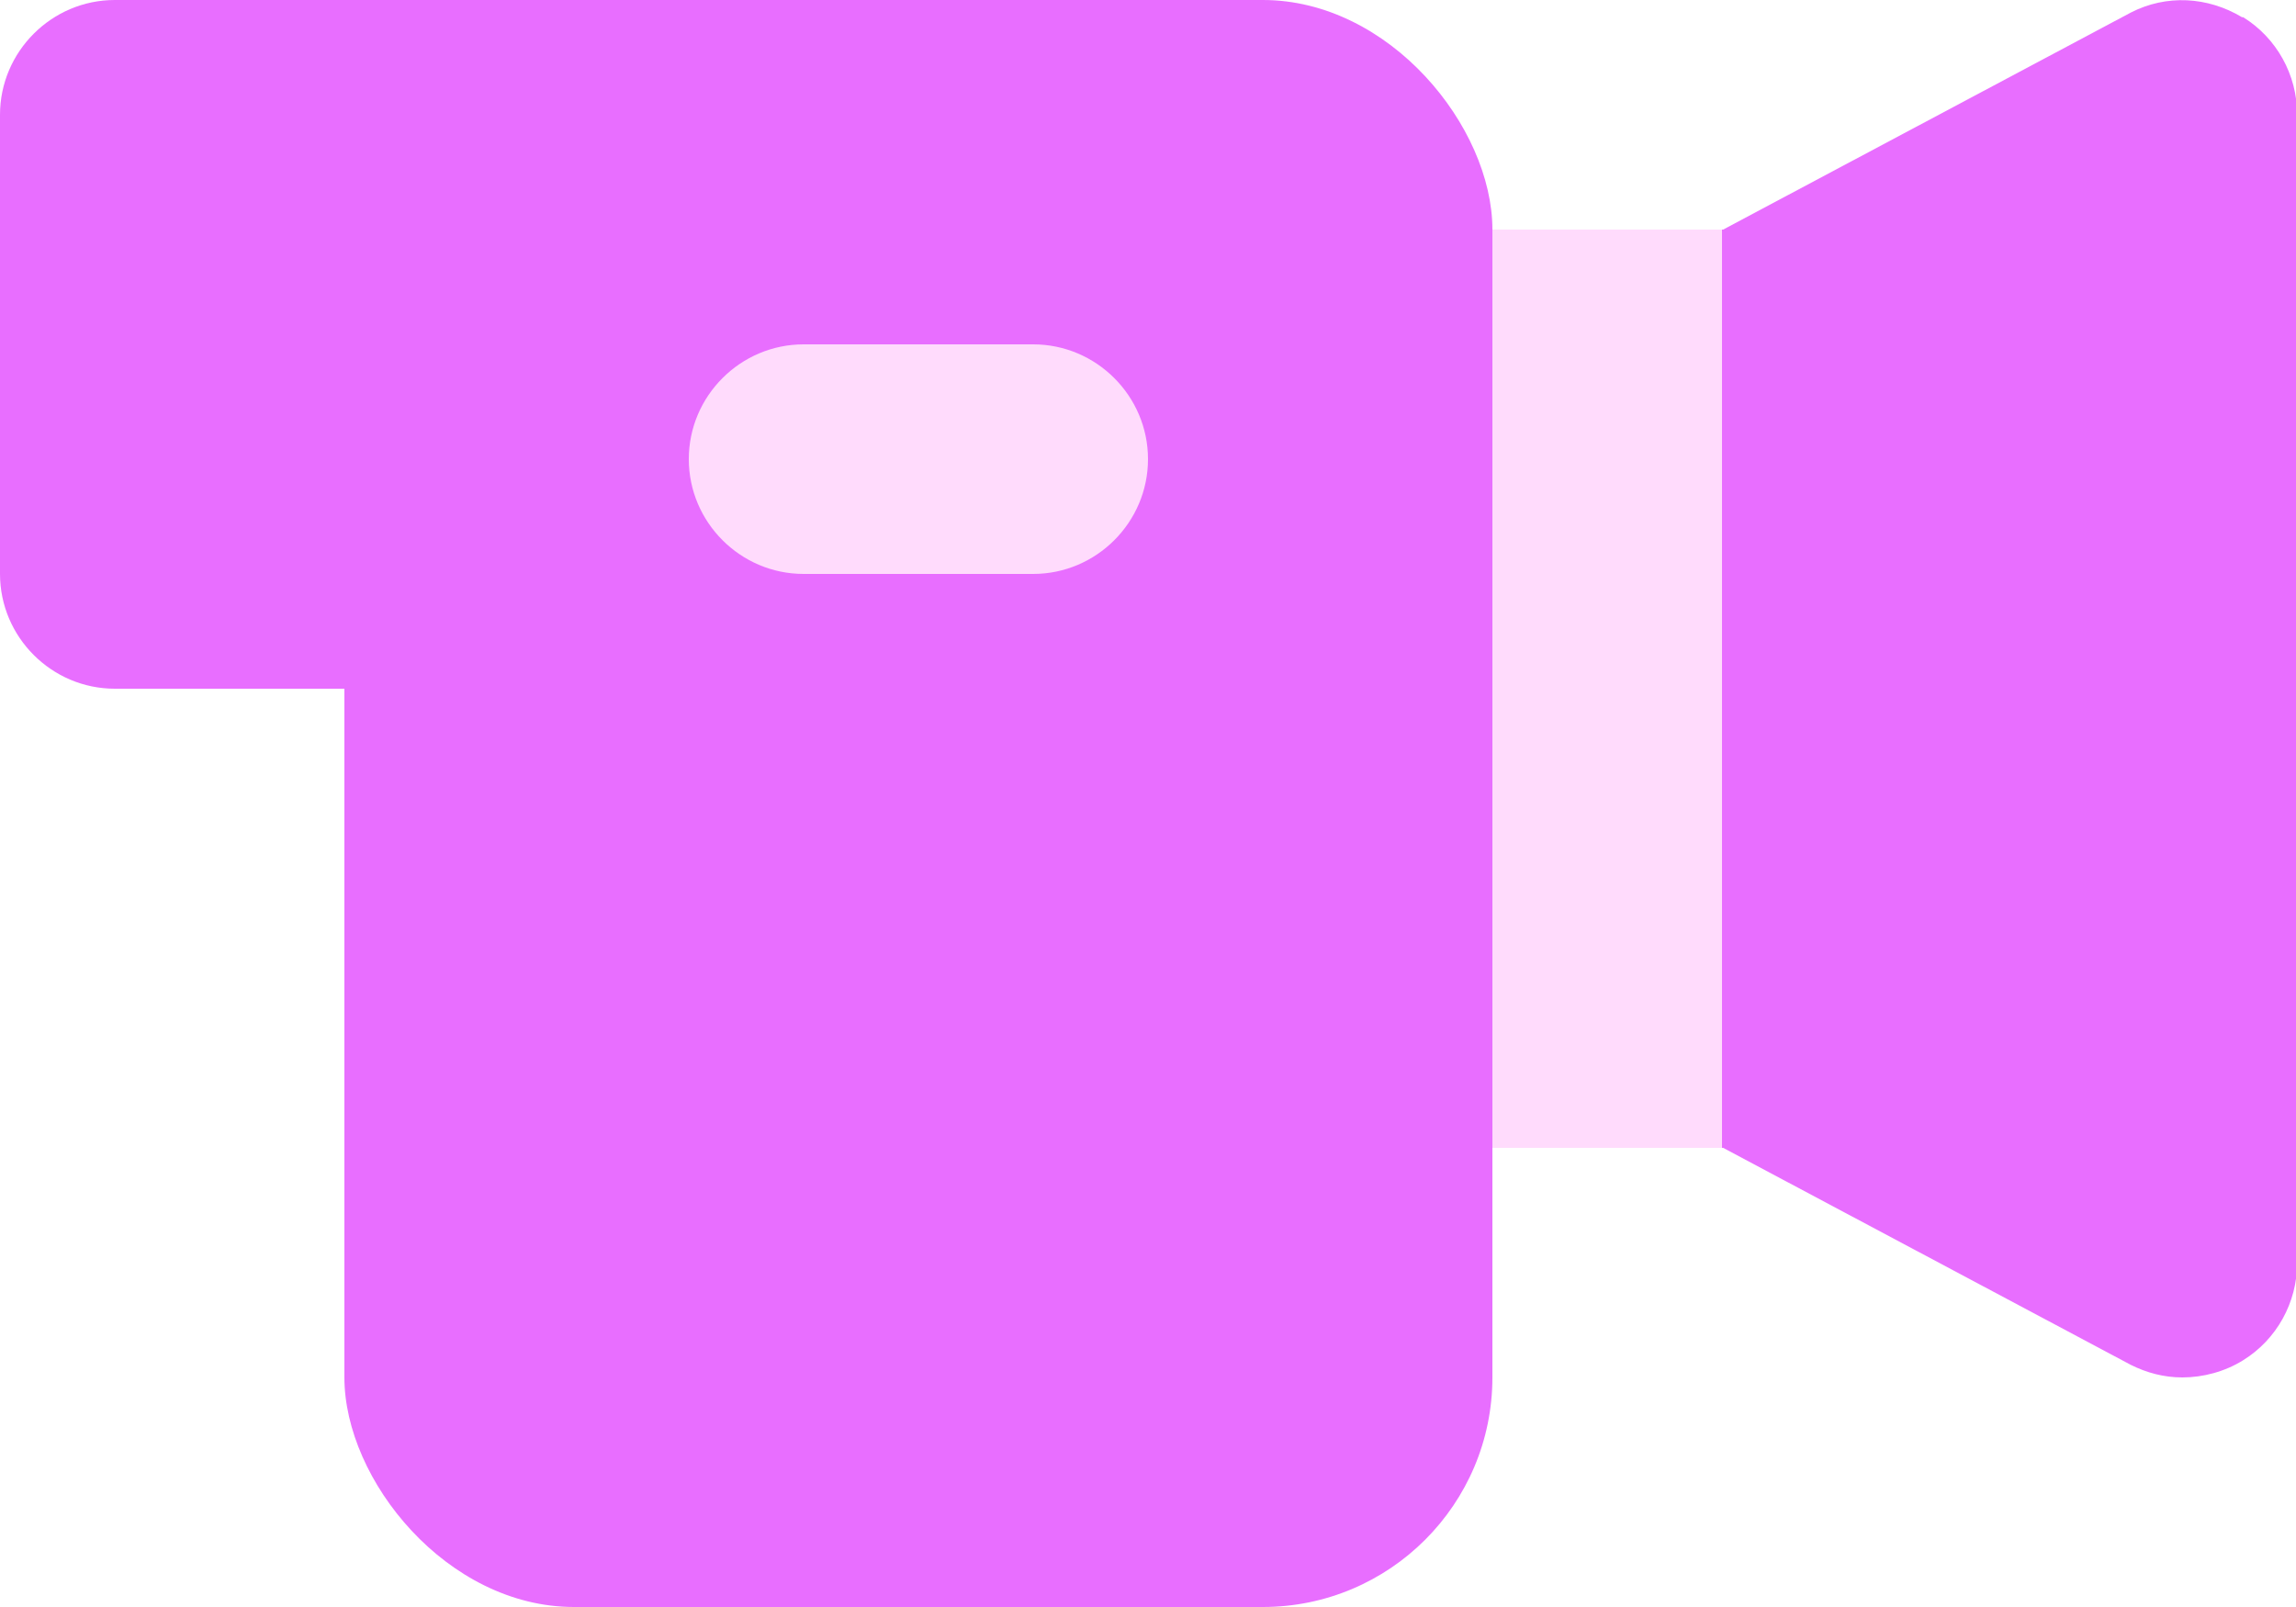 <svg xmlns="http://www.w3.org/2000/svg" id="uuid-da7fe2a0-4f7c-41cf-9cf6-835b1983e458" viewBox="0 0 20 14">
  <defs>
    <style>.uuid-b7a4d9d9-76ac-44a7-b810-1928dcaa99b2{fill:#ffdbfc;}.uuid-b7a4d9d9-76ac-44a7-b810-1928dcaa99b2,.uuid-28334804-e4cb-4ca1-82e2-8d1d76fddb72{stroke-width:0px;}.uuid-28334804-e4cb-4ca1-82e2-8d1d76fddb72{fill:#e86eff;}</style>
  </defs>
  <g id="uuid-16d7cc5d-20c0-4aa0-b0be-24ae2f6b6f9b">
    <g id="uuid-980e2013-103e-407c-a8f7-db52d28b95ff">
      <path class="uuid-28334804-e4cb-4ca1-82e2-8d1d76fddb72" d="M19.53.15c-.3-.18-.66-.2-.97-.04l-3.55,1.89h-1v8h1l3.55,1.89c.14.07.29.11.45.11.18,0,.37-.05.53-.15.29-.18.47-.5.47-.85V1c0-.35-.18-.67-.47-.85Z"/>
      <path class="uuid-b7a4d9d9-76ac-44a7-b810-1928dcaa99b2" d="M15,2h-3c-.55,0-1,.45-1,1v6c0,.55.45,1,1,1h3V2Z"/>
      <path class="uuid-28334804-e4cb-4ca1-82e2-8d1d76fddb72" d="M6,6H1c-.55,0-1-.45-1-1V1C0,.45.45,0,1,0h5c.55,0,1,.45,1,1v4c0,.55-.45,1-1,1Z"/>
      <rect class="uuid-28334804-e4cb-4ca1-82e2-8d1d76fddb72" x="3" width="10" height="14" rx="2" ry="2"/>
      <path class="uuid-b7a4d9d9-76ac-44a7-b810-1928dcaa99b2" d="M9,5h-2c-.55,0-1-.45-1-1s.45-1,1-1h2c.55,0,1,.45,1,1s-.45,1-1,1Z"/>
    </g>
  </g>
</svg>
